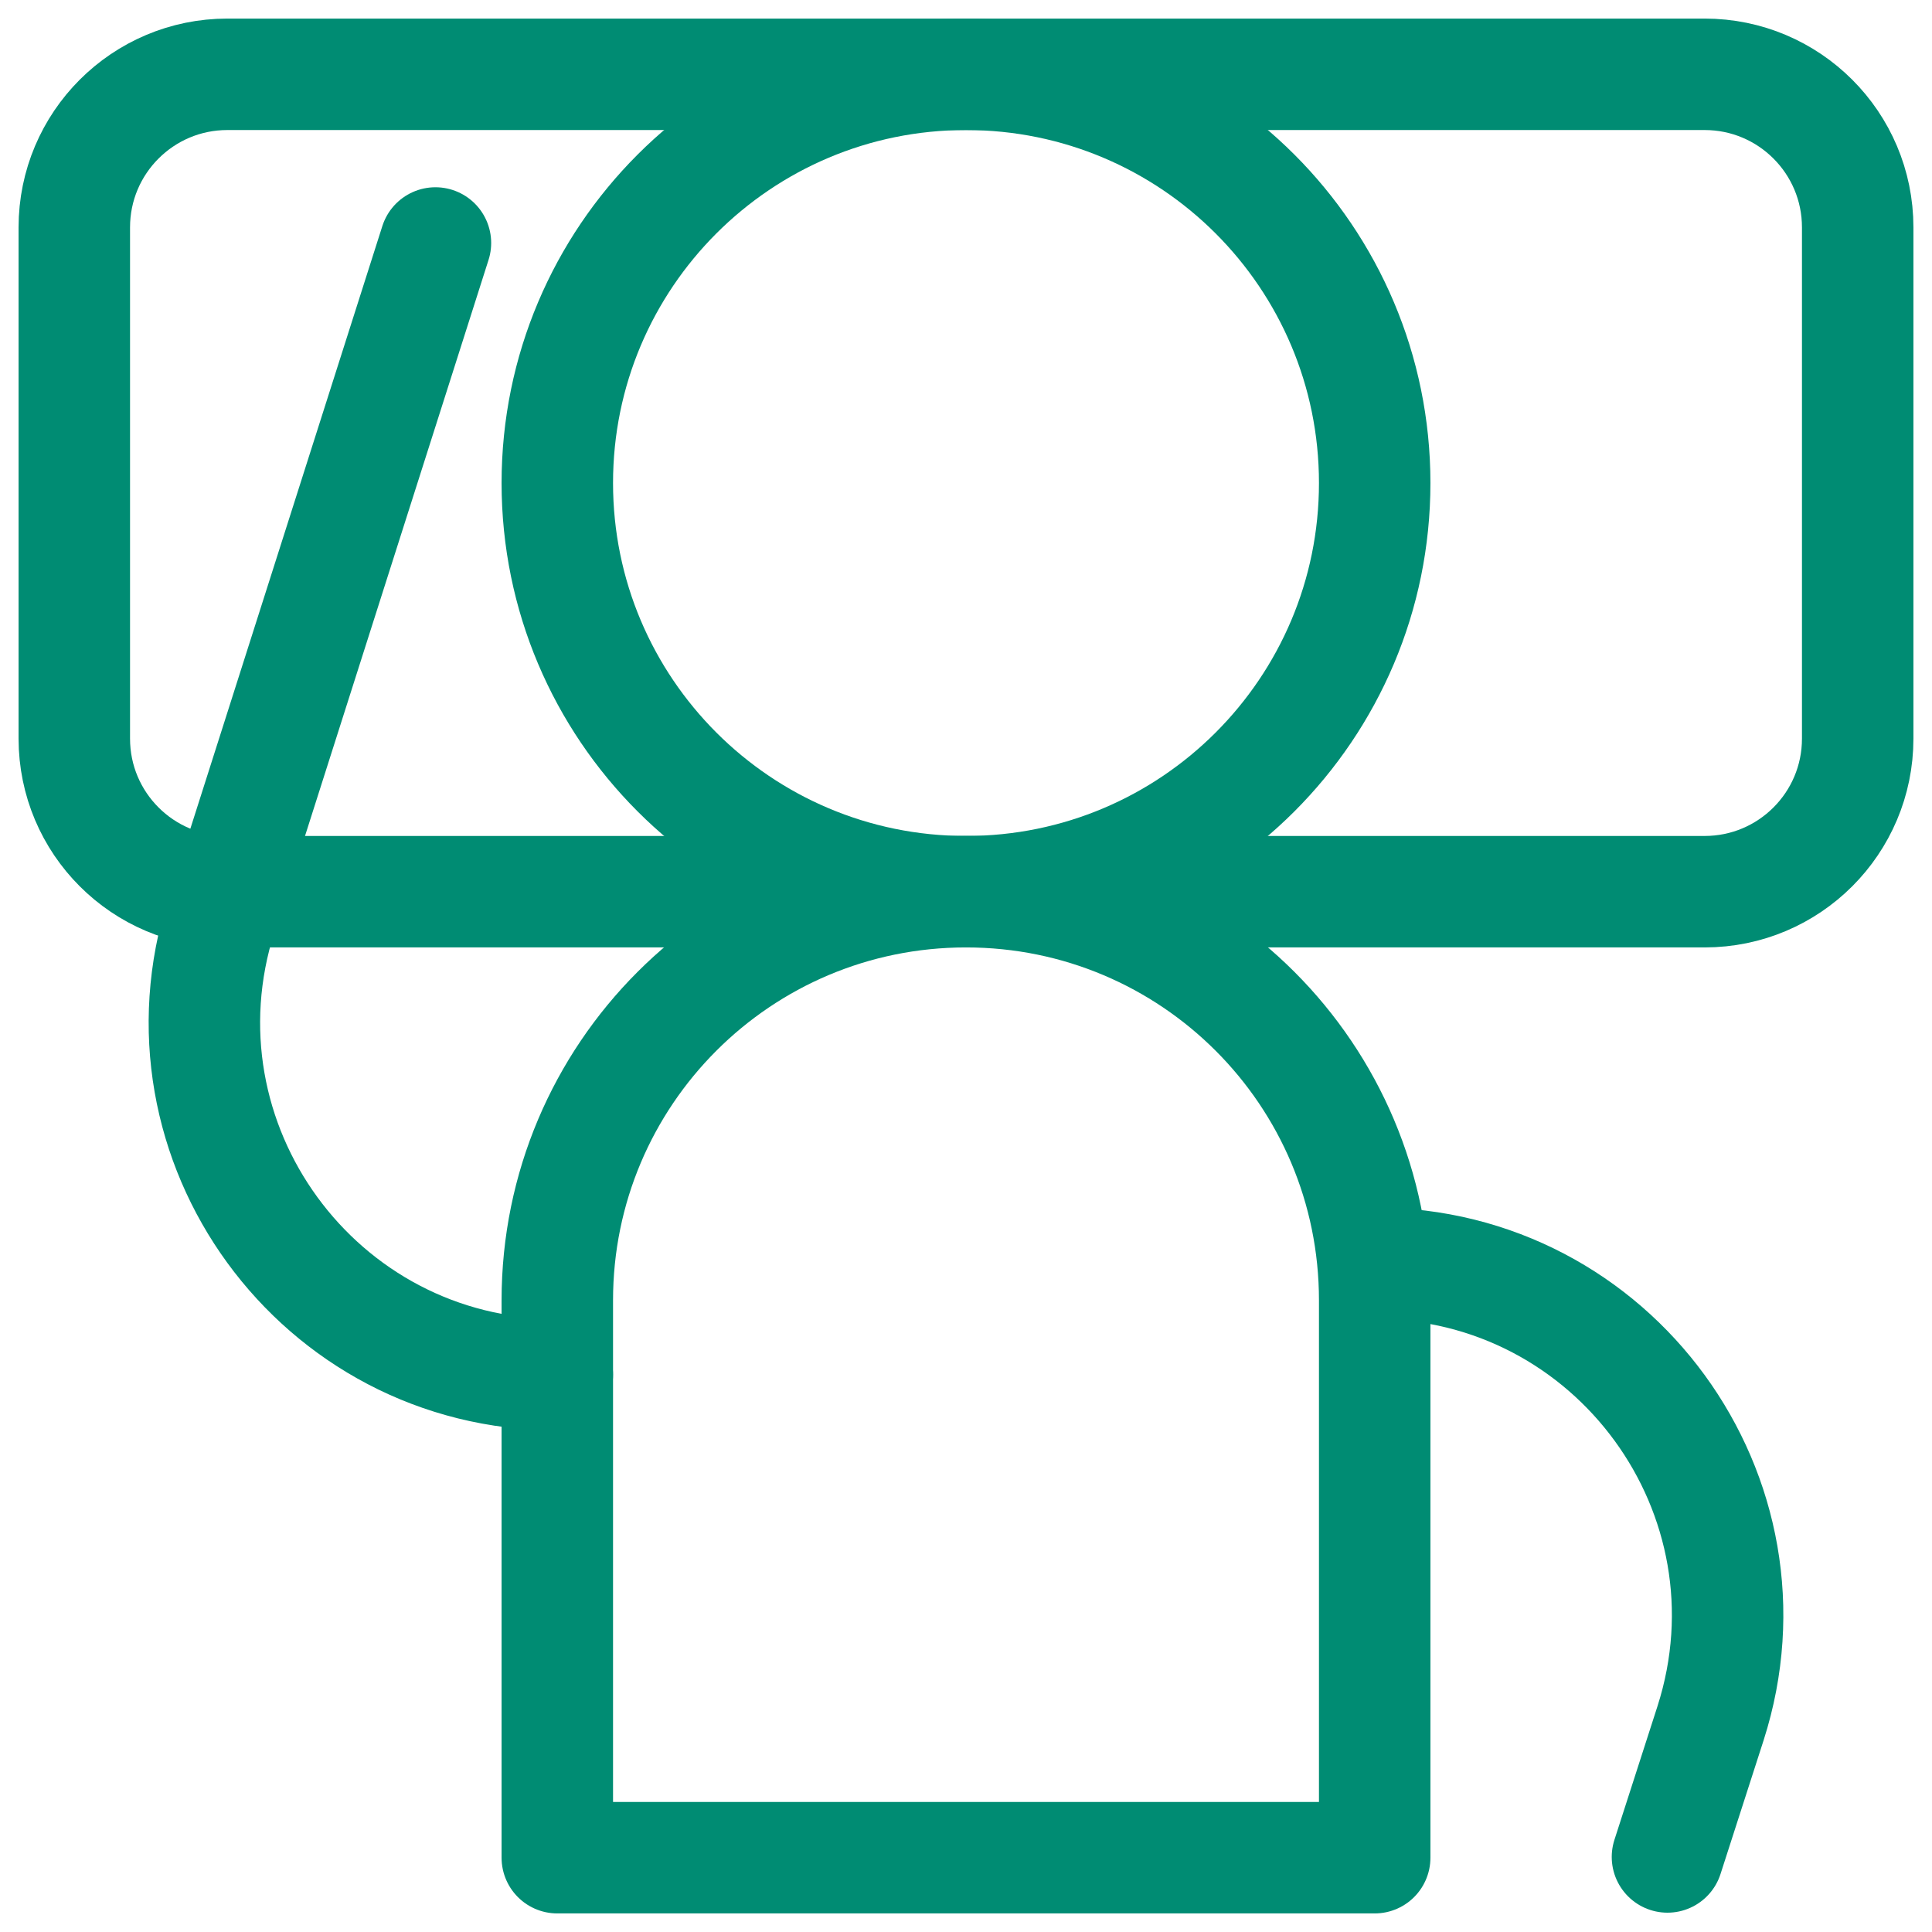 <svg xmlns="http://www.w3.org/2000/svg" fill="none" viewBox="0 0 26 26" height="26" width="26">
<path stroke-linejoin="round" stroke-linecap="round" stroke-width="1.5" stroke="#008C73" d="M13 12C16.038 12 18.5 9.538 18.5 6.5C18.5 3.462 16.038 1 13 1C9.962 1 7.5 3.462 7.5 6.5C7.5 9.538 9.962 12 13 12Z"></path>
<path stroke-linejoin="round" stroke-linecap="round" stroke-width="1.5" stroke="#008C73" d="M18.5 17.5C18.5 14.46 16.04 12 13 12C9.96 12 7.5 14.46 7.5 17.5V25H18.5V17.5Z"></path>
<path stroke-linejoin="round" stroke-linecap="round" stroke-width="1.5" stroke="#008C73" d="M7.5 18.5C4.28 18.5 2 15.37 2.98 12.31L5.86 3.27"></path>
<path stroke-linejoin="round" stroke-linecap="round" stroke-width="1.5" stroke="#008C73" d="M18.5 17C21.72 17 24 20.13 23.02 23.19L22.44 24.99"></path>
<path stroke-linejoin="round" stroke-linecap="round" stroke-width="1.5" stroke="#008C73" d="M22.94 1H3.06C1.922 1 1 1.922 1 3.06V9.94C1 11.078 1.922 12 3.06 12H22.94C24.078 12 25 11.078 25 9.94V3.06C25 1.922 24.078 1 22.94 1Z"></path>
</svg>
